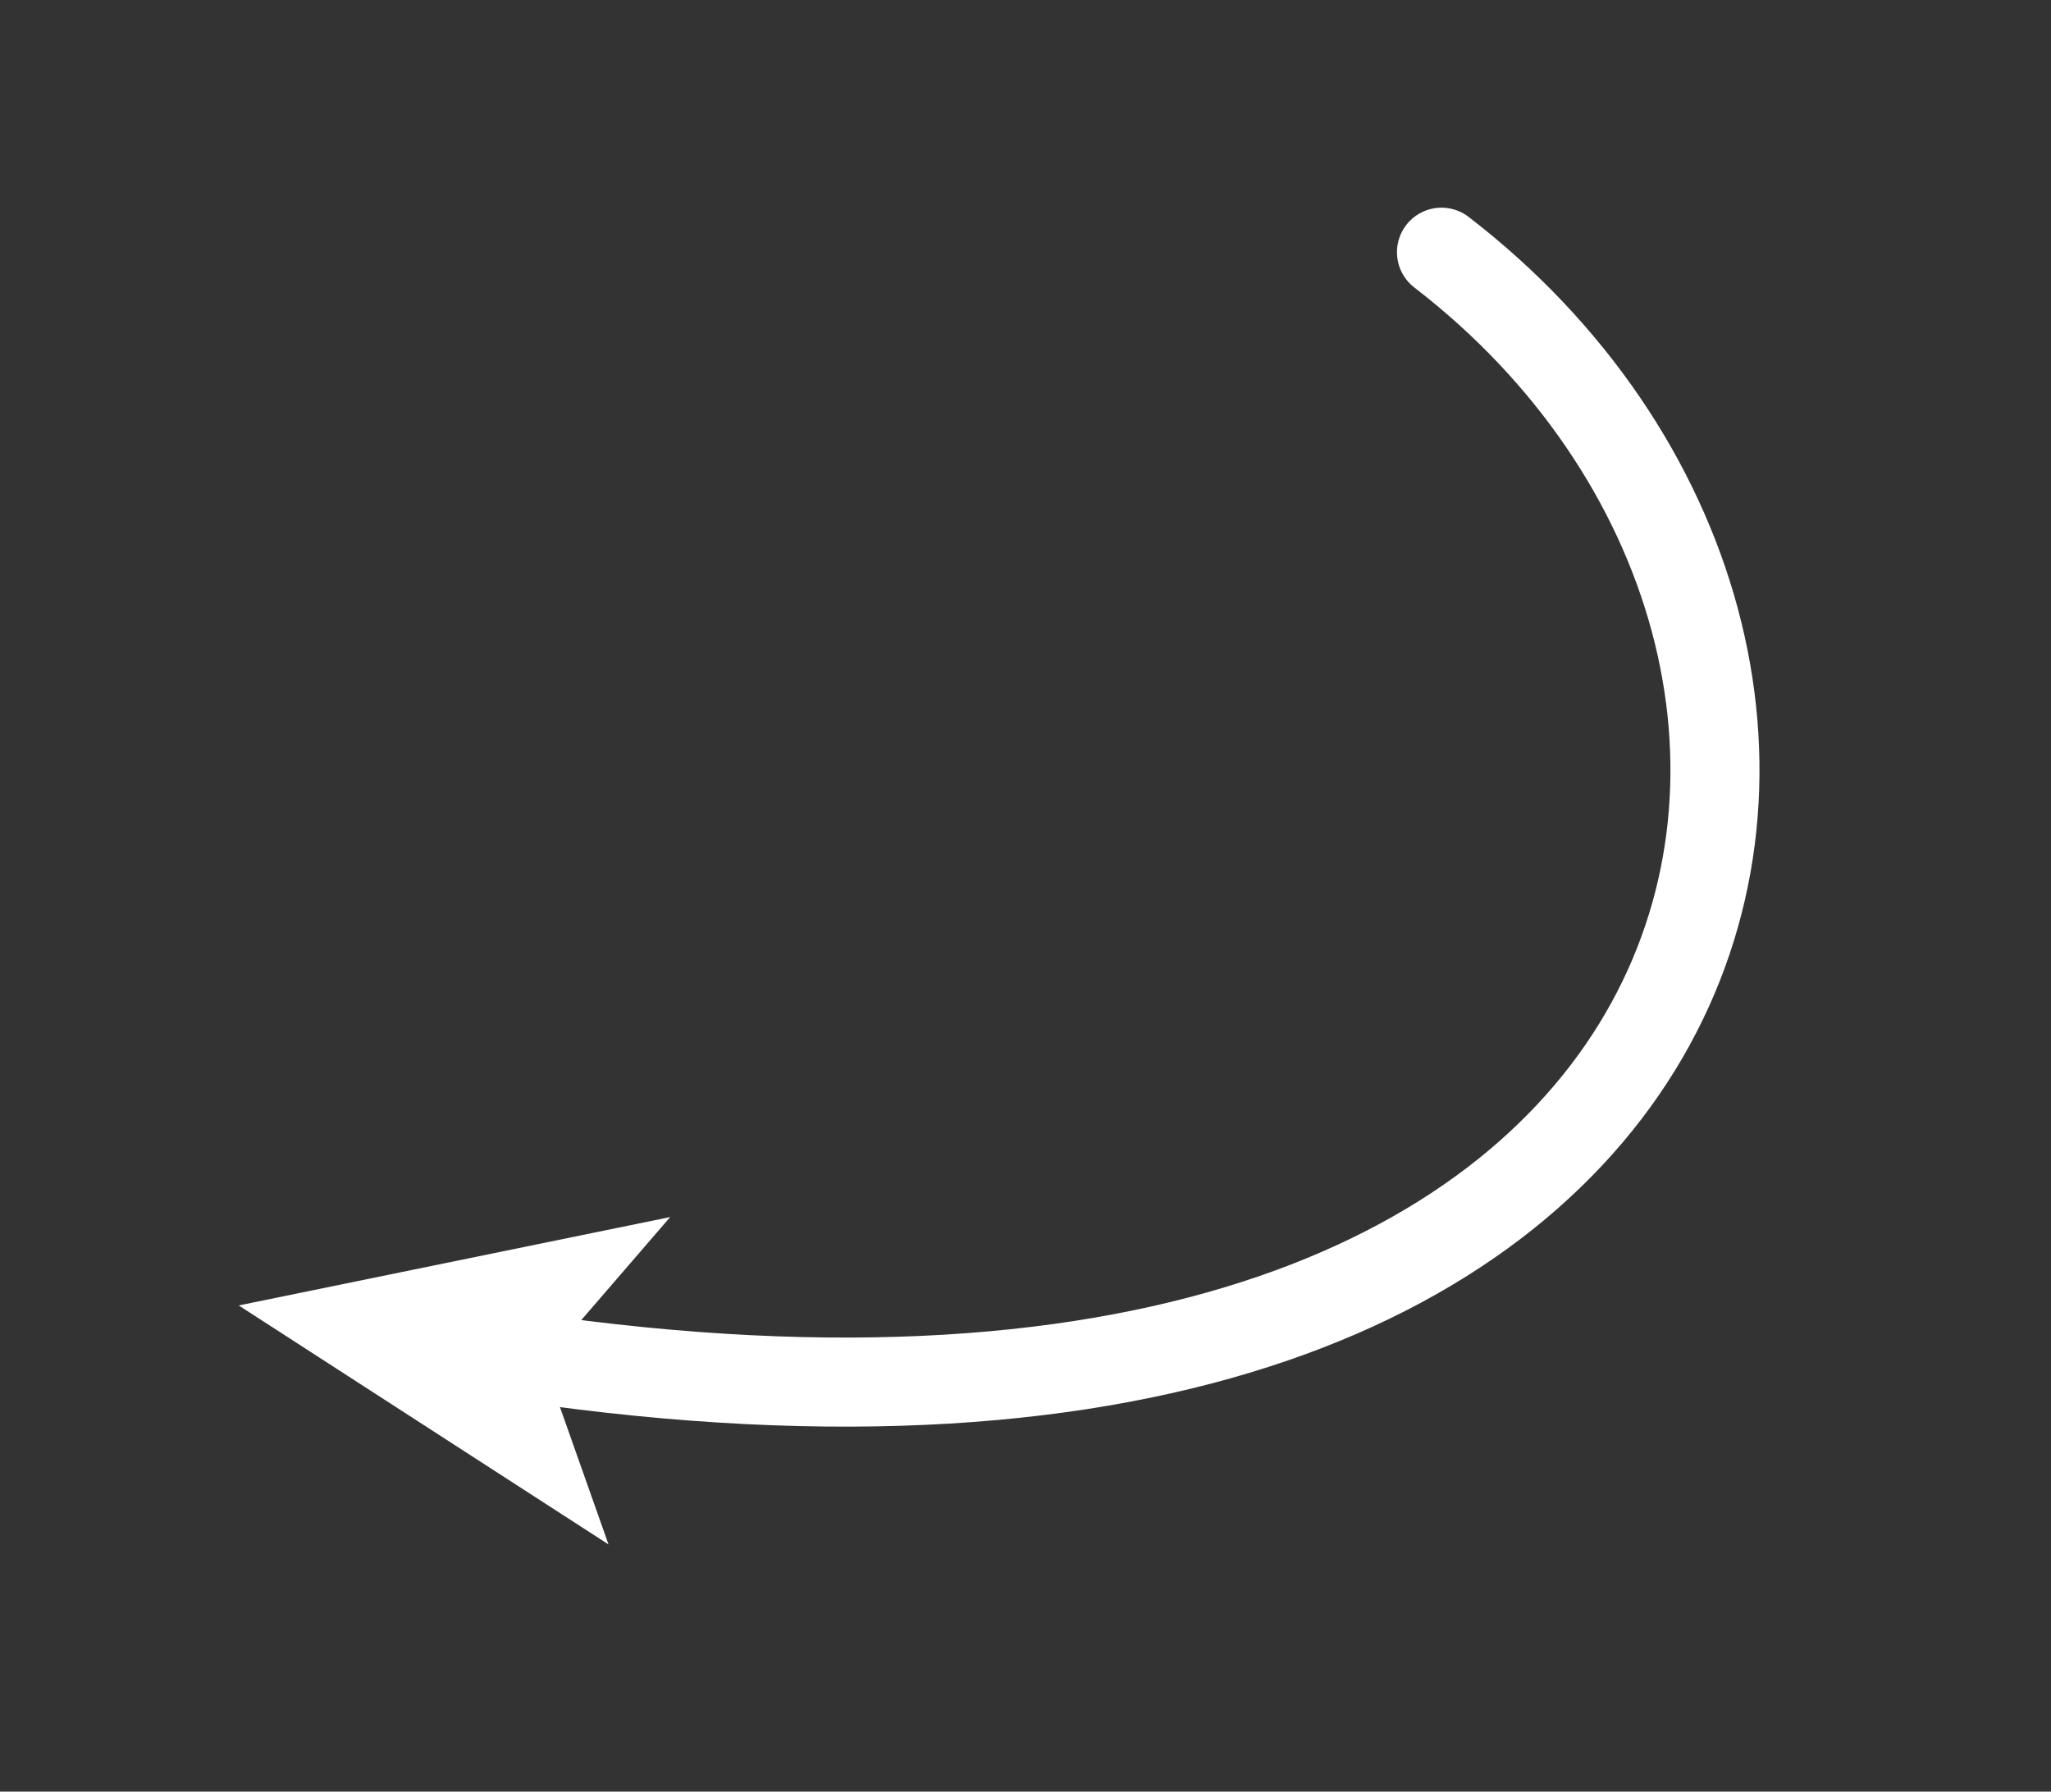 <?xml version="1.0" encoding="UTF-8"?>
<svg xmlns="http://www.w3.org/2000/svg" width="79" height="69" viewBox="0 0 79 69" fill="none">
  <rect x="0" y="0" width="79" height="69" fill="#333333" stroke="none"/>
  <g id="Image 40">
    <g id="Group">
      <g id="Group_2">
        <g id="Group_3">
          <g id="Group_4">
            <g id="Layer_1">
              <path id="Vector" d="M55.523 9.713C75.543 25.127 68.748 59.372 20.195 52.272" stroke="white" stroke-width="3.43" stroke-miterlimit="10" stroke-linecap="round"></path>
            </g>
            <g id="Layer_1_2">
              <path id="Vector_2" d="M9.195 50.276L25.814 46.872L20.966 52.489L23.439 59.48L9.195 50.276Z" fill="white"></path>
            </g>
          </g>
        </g>
      </g>
    </g>
  </g>
</svg>

